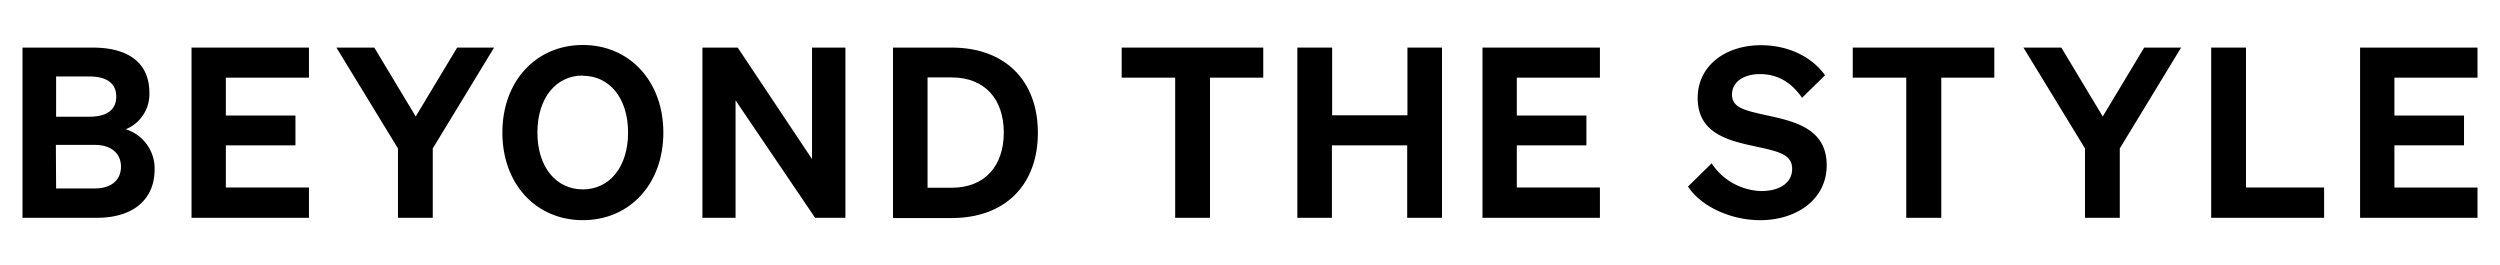 <svg xmlns="http://www.w3.org/2000/svg" viewBox="0 0 528 56">
  <g>
    <path d="M4.75,10.05h14.8c7.8,0,12,3.4,12,9.55a8,8,0,0,1-5,7.7,8.67,8.67,0,0,1,6.1,8.6C32.6,42.2,28.05,46,20.45,46H4.75Zm14.1,14.6c3.65,0,5.7-1.4,5.7-4.25s-2.05-4.25-5.7-4.25h-7v8.5Zm-7,15.15H20c3.6,0,5.55-1.85,5.55-4.6S23.55,30.6,20,30.6H11.8Z"/>
    <path d="M65.25,10.05V16.4H47.7v8H62.4v6.3H47.7v8.9H65.25V46H40.45V10.05Z"/>
    <path d="M96.55,10.05h7.8L91.4,31.35V46H84.05V31.35l-13-21.3h8L87.8,24.6Z"/>
    <path d="M123.1,9.5c9.85,0,17,7.65,17,18.5s-7.1,18.5-17,18.5-17-7.65-17-18.5S113.2,9.5,123.1,9.5Zm0,6.45c-5.65,0-9.6,4.7-9.6,12.05s4,12,9.6,12,9.55-4.7,9.55-12S128.7,16,123.1,16Z"/>
    <path d="M178.55,46h-6.4L155.35,21.2V46h-7V10.05h7.45L171.5,33.6V10.05h7.05Z"/>
    <path d="M188.6,10.05H201c11.3,0,18.2,7,18.2,18s-6.9,18-18.2,18H188.6ZM201,39.65c7,0,11-4.6,11-11.65s-4-11.65-11-11.65h-5.1v23.3Z"/>
    <path d="M255.55,16.4V46H248.2V16.4H236.9V10.05h29.9V16.4Z"/>
    <path d="M304.55,10.05V46H297.2V30.7H281.3V46H274V10.05h7.35v14.3h15.9V10.05Z"/>
    <path d="M337.9,10.05V16.4H320.35v8h14.7v6.3h-14.7v8.9H337.9V46H313.1V10.05Z"/>
    <path d="M361.5,34.5A13,13,0,0,0,372,40.35c3.75,0,6.5-1.65,6.5-4.7,0-3.3-3.4-3.75-8.8-4.95s-11.15-2.95-11.15-10c0-6.85,5.9-11.15,13.35-11.15,6.2,0,11,2.75,13.55,6.35l-4.85,4.75c-2.1-3-4.9-5-8.9-5-3.5,0-5.9,1.7-5.9,4.3,0,2.8,2.6,3.35,7.3,4.4,5.7,1.25,12.7,2.7,12.7,10.55,0,7.25-6.4,11.6-14.05,11.6-6.05,0-12.35-2.75-15.25-7.1Z"/>
    <path d="M410,16.4V46H402.6V16.4H391.3V10.05h29.9V16.4Z"/>
    <path d="M452.85,10.05h7.8L447.7,31.35V46h-7.35V31.35l-13-21.3h8L444.1,24.6Z"/>
    <path d="M467,10.05h7.35V39.6h16.5V46H467Z"/>
    <path d="M523.25,10.05V16.4H505.7v8h14.7v6.3H505.7v8.9h17.55V46h-24.8V10.05Z"/>
  </g>
</svg>
